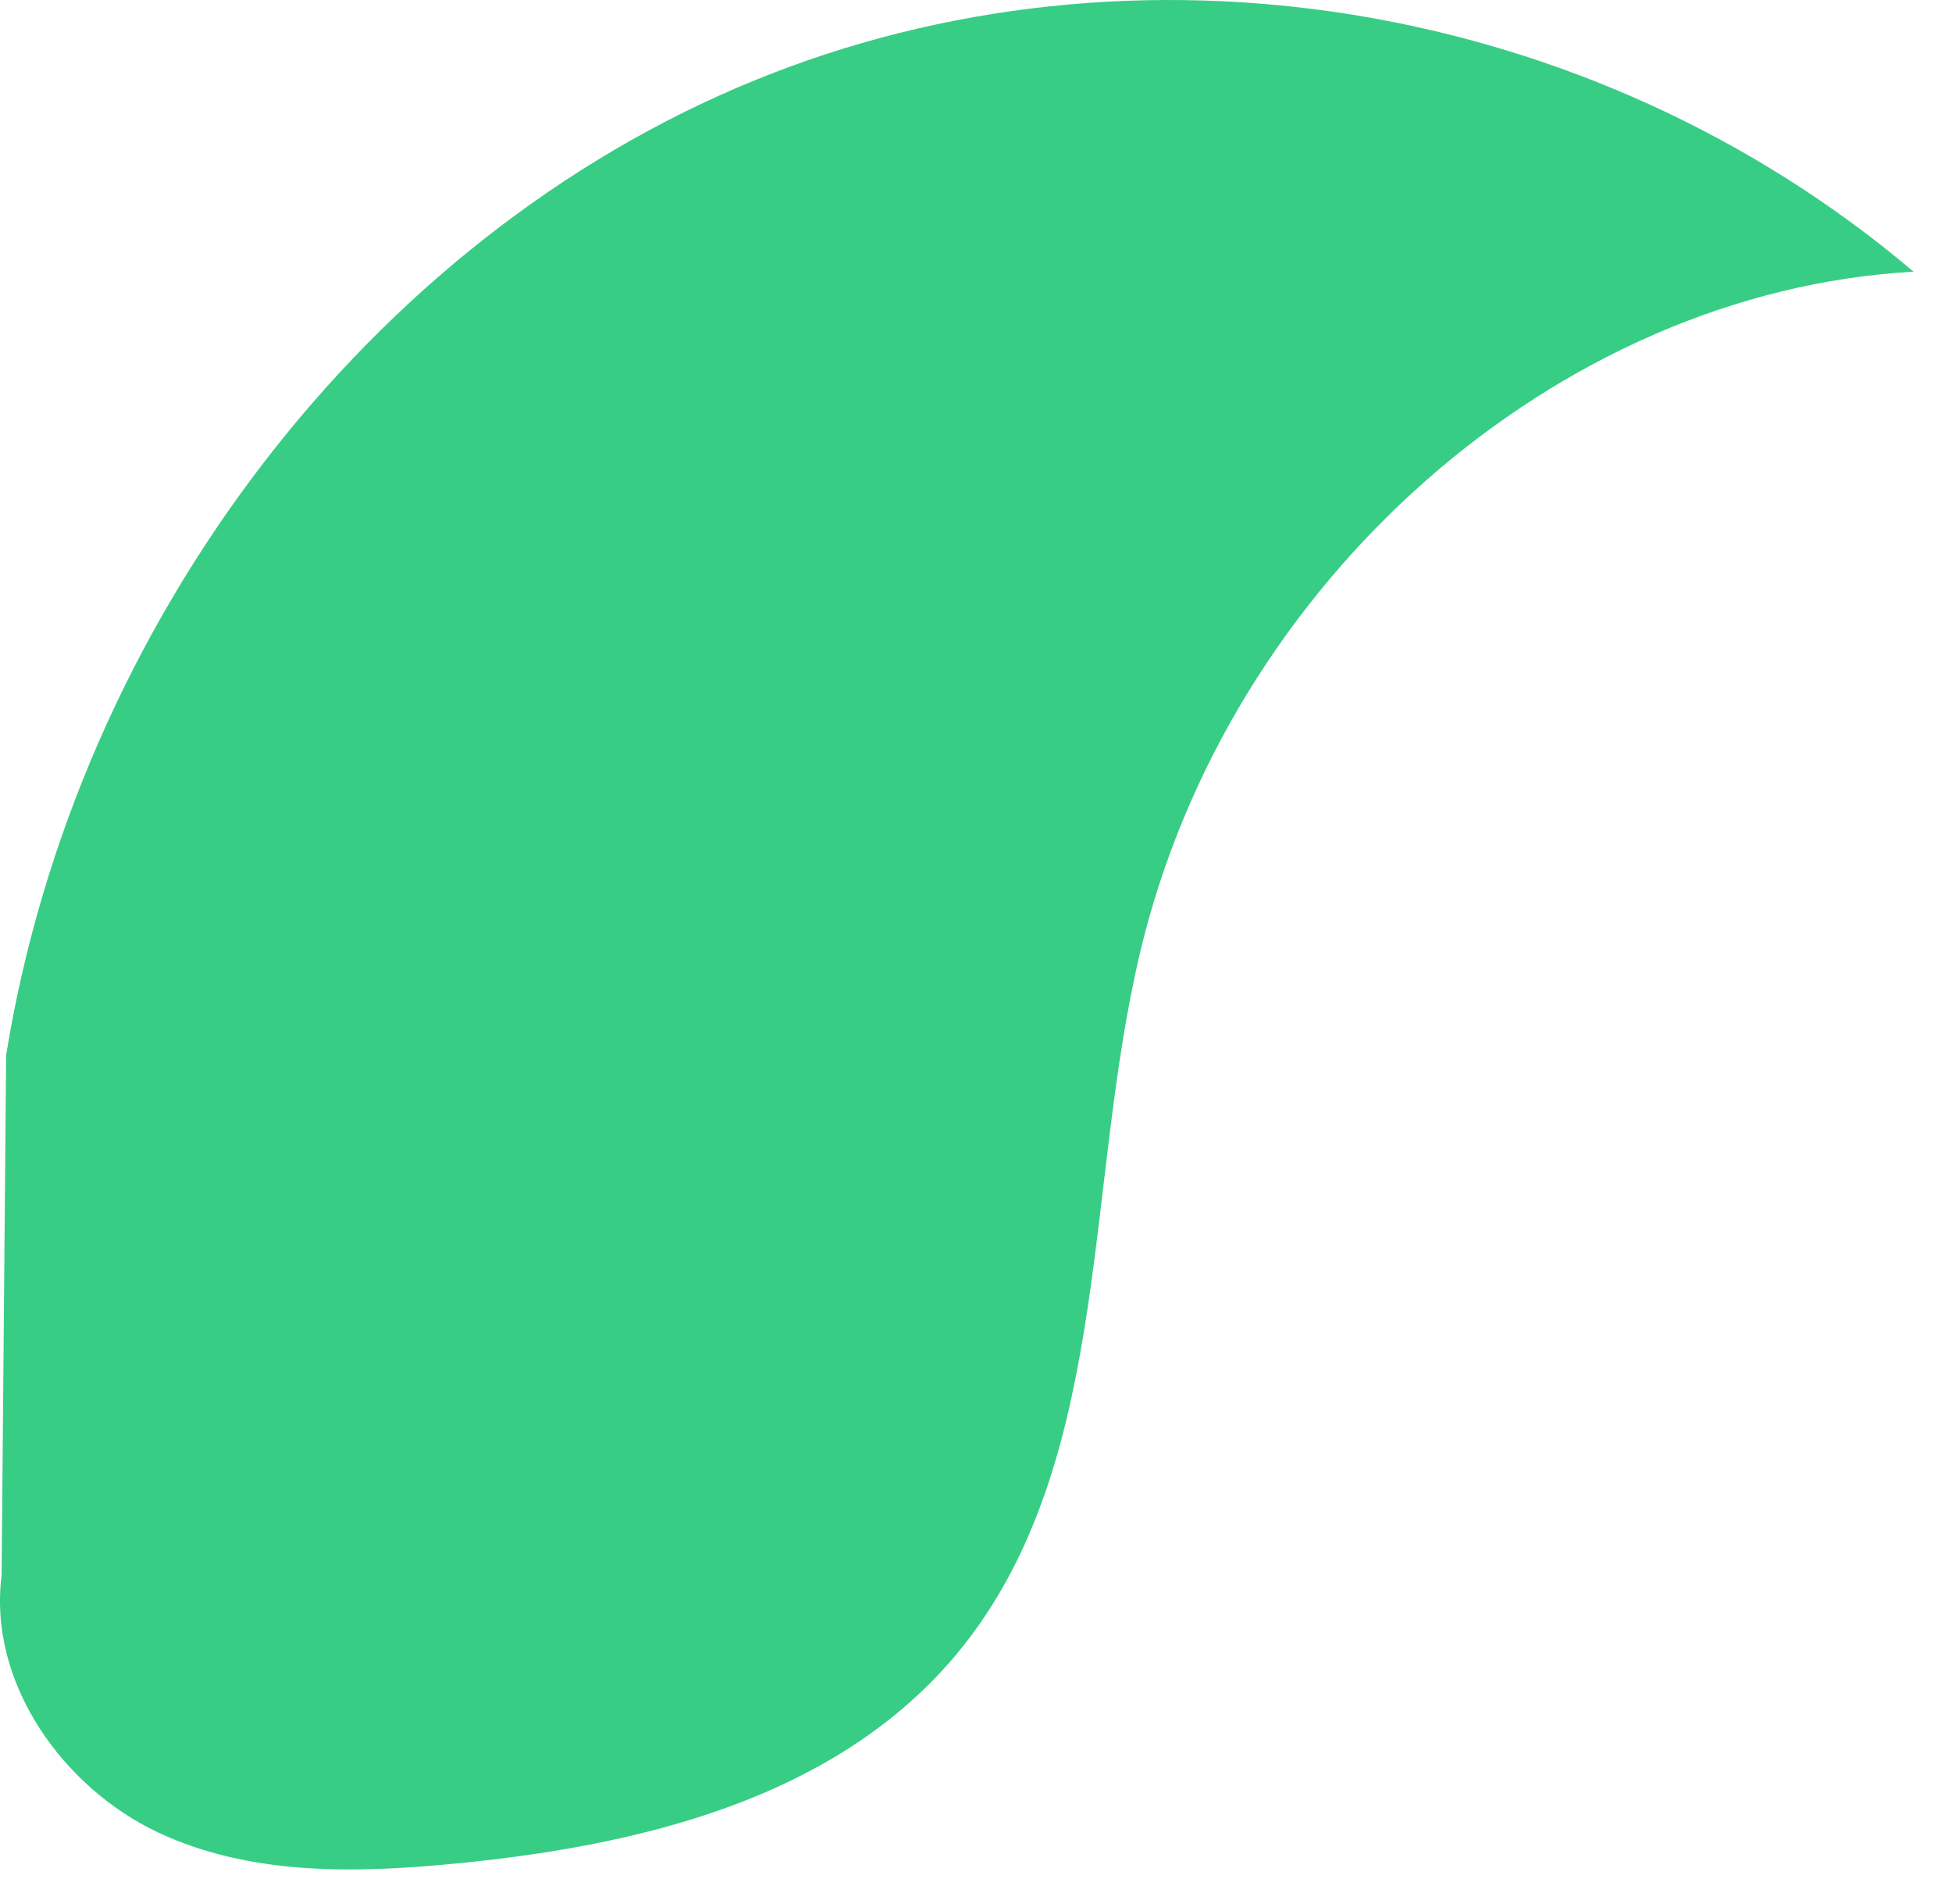 <?xml version="1.0" encoding="utf-8"?>
<svg xmlns="http://www.w3.org/2000/svg" fill="none" height="100%" overflow="visible" preserveAspectRatio="none" style="display: block;" viewBox="0 0 40 39" width="100%">
<path d="M0.126 21.615C1.564 12.736 7.587 4.878 15.424 1.662C23.261 -1.557 32.627 -0.017 39.212 5.566C31.906 5.973 25.16 11.913 23.359 19.53C22.242 24.245 22.745 29.674 19.922 33.482C17.494 36.755 13.312 37.784 9.431 38.17C7.344 38.377 5.159 38.443 3.237 37.541C1.317 36.637 -0.25 34.504 0.033 32.273" fill="#37CD85" id="Vector"/>
</svg>